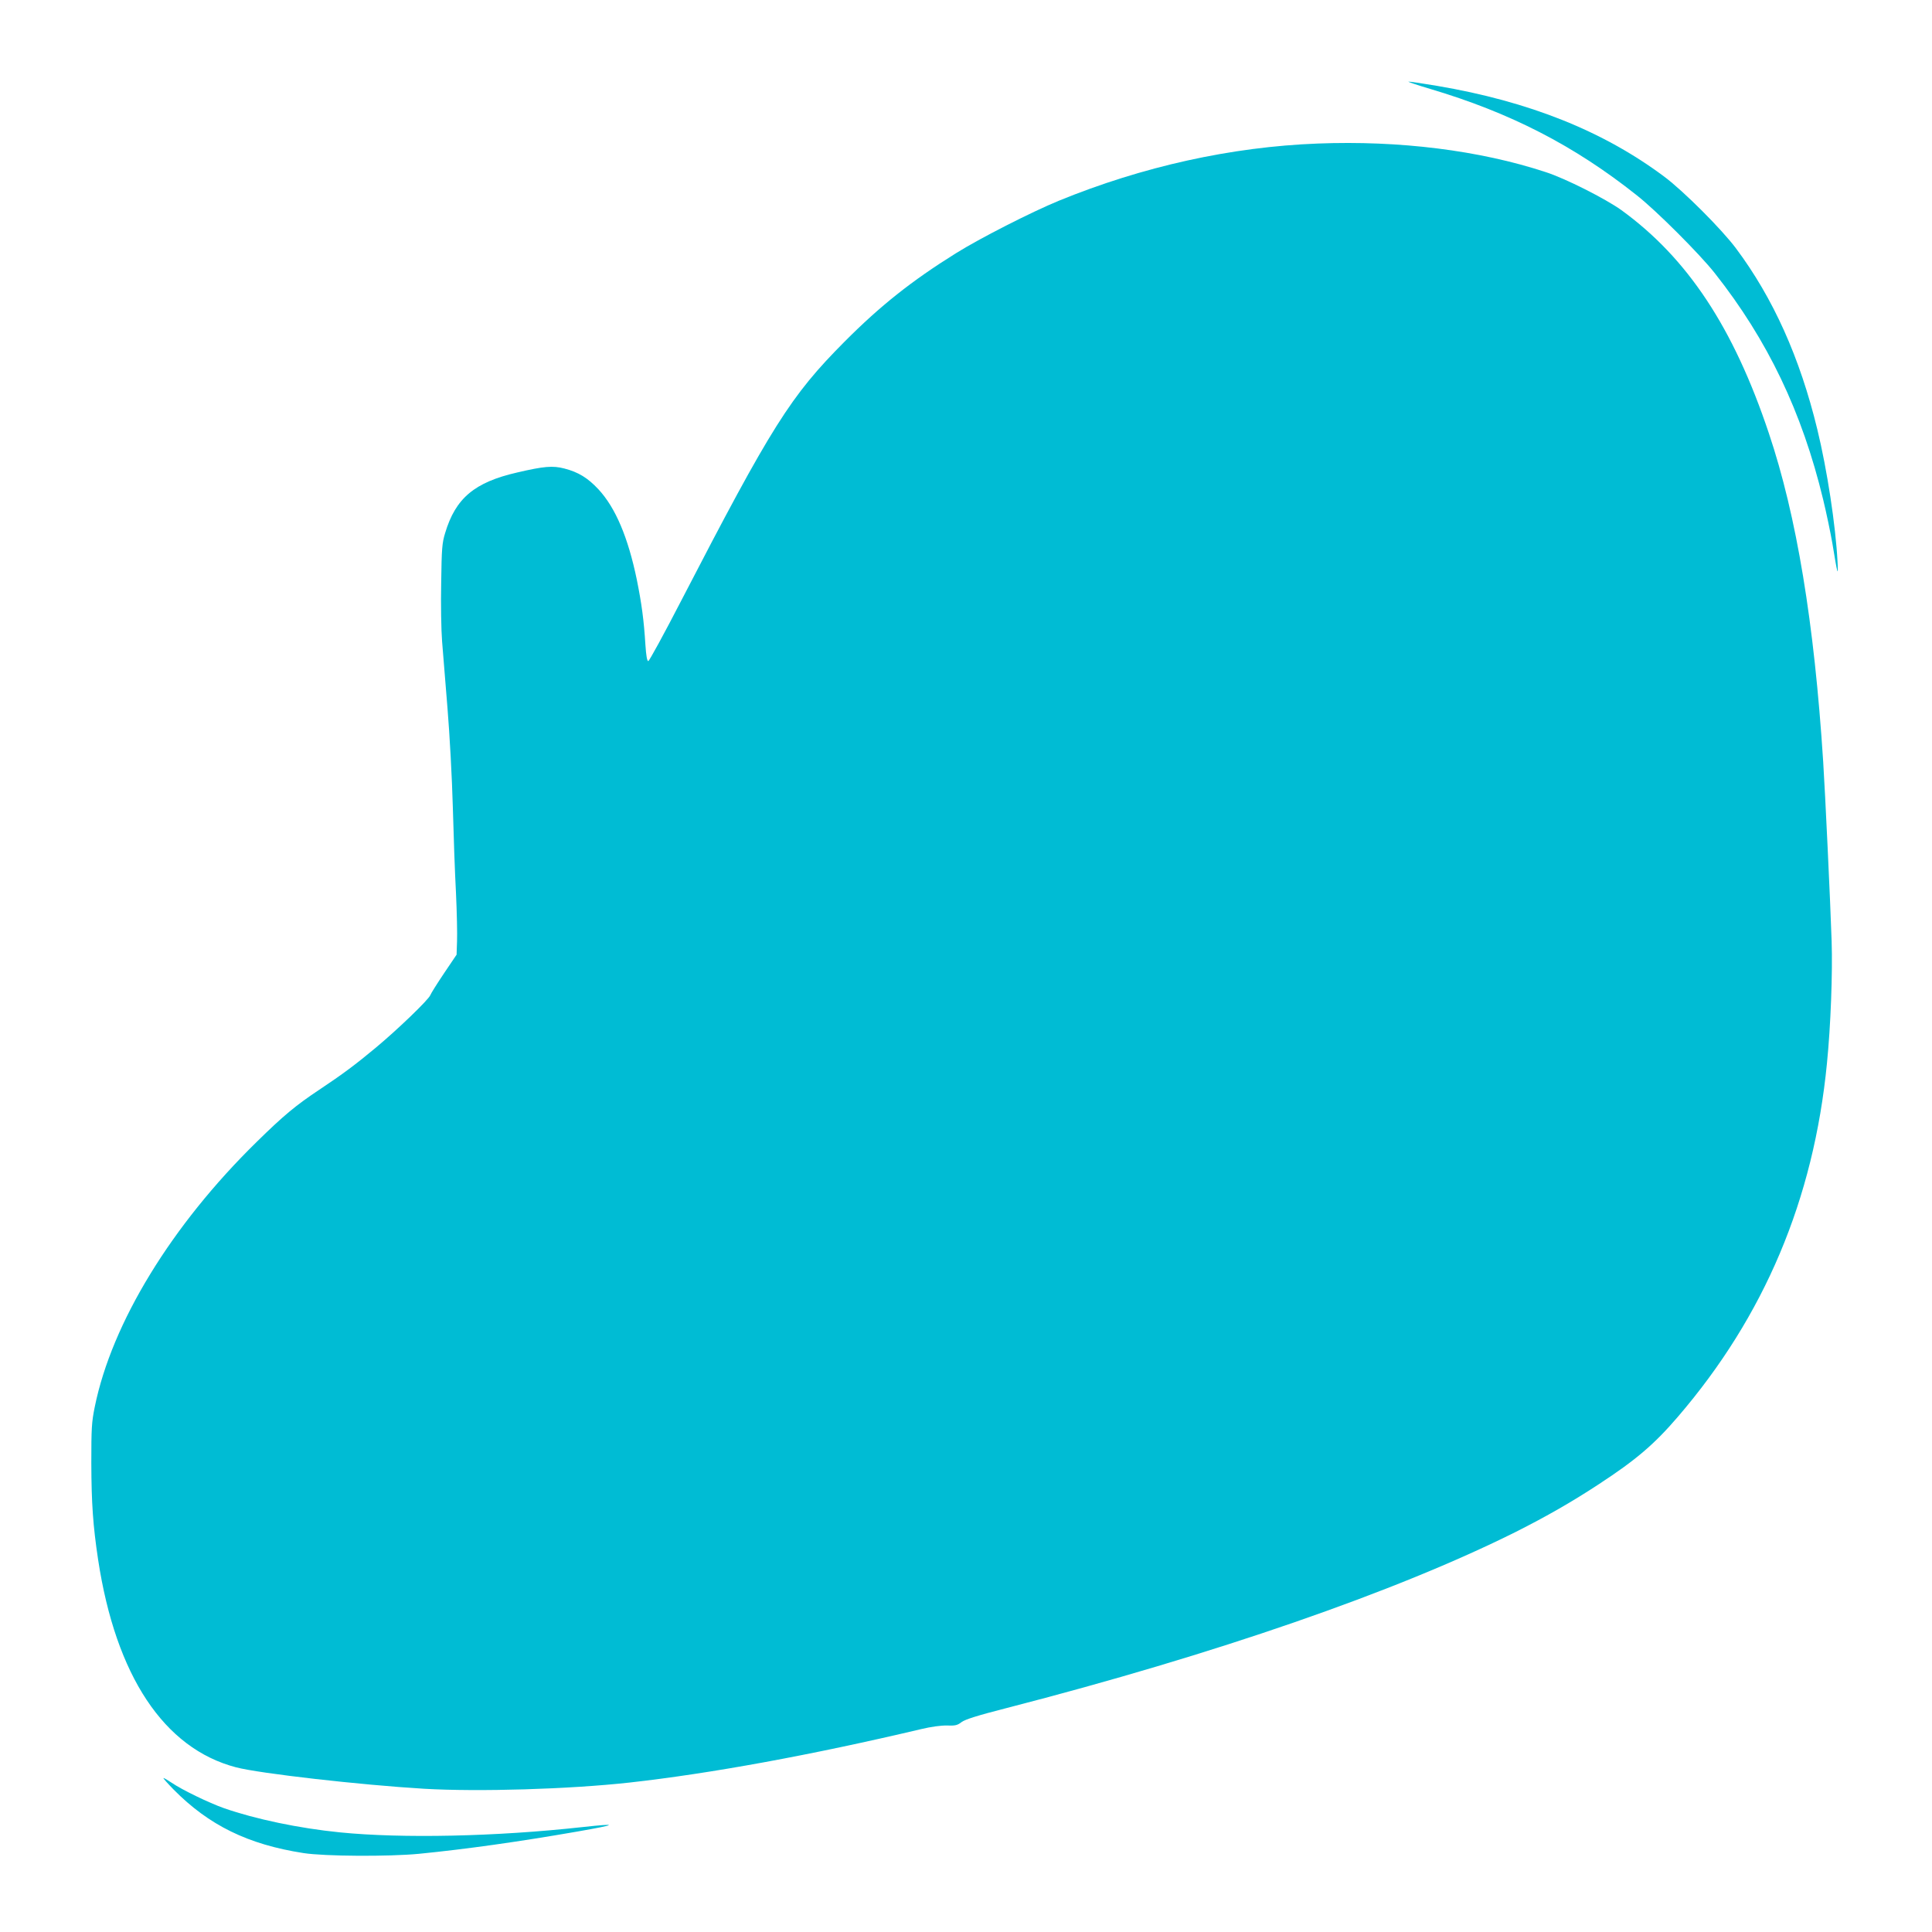 <?xml version="1.0" standalone="no"?>
<!DOCTYPE svg PUBLIC "-//W3C//DTD SVG 20010904//EN"
 "http://www.w3.org/TR/2001/REC-SVG-20010904/DTD/svg10.dtd">
<svg version="1.0" xmlns="http://www.w3.org/2000/svg"
 width="1280pt" height="1280pt" viewBox="0 0 1280 1280"
 preserveAspectRatio="xMidYMid meet">
<g transform="translate(0,1280) scale(0.1,-0.1)"
fill="#00bcd4" stroke="none">
<path d="M9475 12211 c529 -157 954 -375 1368 -704 128 -100 419 -391 518
-517 350 -443 578 -919 718 -1500 22 -91 49 -221 61 -290 34 -209 40 -229 34
-120 -12 236 -69 610 -134 876 -115 474 -292 869 -539 1199 -95 127 -347 379
-474 474 -405 303 -897 499 -1505 602 -95 16 -181 29 -190 28 -9 0 55 -22 143
-48z"/>
<path d="M8730 11849 c-573 -22 -1160 -152 -1715 -379 -180 -74 -524 -249
-682 -348 -295 -184 -501 -348 -738 -586 -358 -360 -482 -557 -1083 -1718
-113 -219 -211 -398 -217 -398 -8 0 -14 35 -19 108 -10 163 -25 273 -57 432
-58 280 -141 476 -254 598 -71 76 -133 114 -226 138 -77 20 -135 15 -311 -26
-285 -65 -410 -171 -479 -402 -20 -65 -23 -102 -26 -328 -3 -141 0 -316 6
-390 6 -74 22 -274 36 -445 14 -170 30 -463 35 -650 5 -187 14 -444 21 -571 6
-128 9 -272 7 -320 l-3 -89 -83 -123 c-45 -67 -86 -132 -91 -145 -11 -30 -218
-229 -361 -348 -132 -110 -220 -176 -375 -279 -155 -103 -238 -172 -414 -345
-565 -553 -960 -1200 -1073 -1755 -21 -103 -23 -141 -23 -375 1 -266 11 -412
45 -638 117 -769 436 -1251 914 -1376 157 -41 826 -117 1246 -142 362 -21 960
-3 1360 41 538 60 1204 182 1932 354 67 16 132 25 172 24 54 -2 69 1 97 23 25
18 104 43 299 93 1382 356 2578 770 3373 1167 204 103 370 198 547 314 248
162 370 266 526 448 574 668 900 1441 988 2342 25 249 38 601 31 810 -8 251
-43 988 -56 1190 -59 918 -176 1628 -360 2175 -234 700 -539 1160 -977 1478
-105 75 -371 210 -502 252 -438 144 -969 210 -1510 189z"/>
<path d="M1150 944 c234 -237 493 -364 860 -421 141 -22 566 -24 765 -5 314
31 662 80 1047 147 270 47 282 57 36 30 -572 -63 -1193 -76 -1605 -35 -272 27
-561 88 -768 160 -102 36 -281 123 -348 169 -25 17 -49 31 -54 31 -4 0 26 -34
67 -76z"/>
</g>
</svg>
